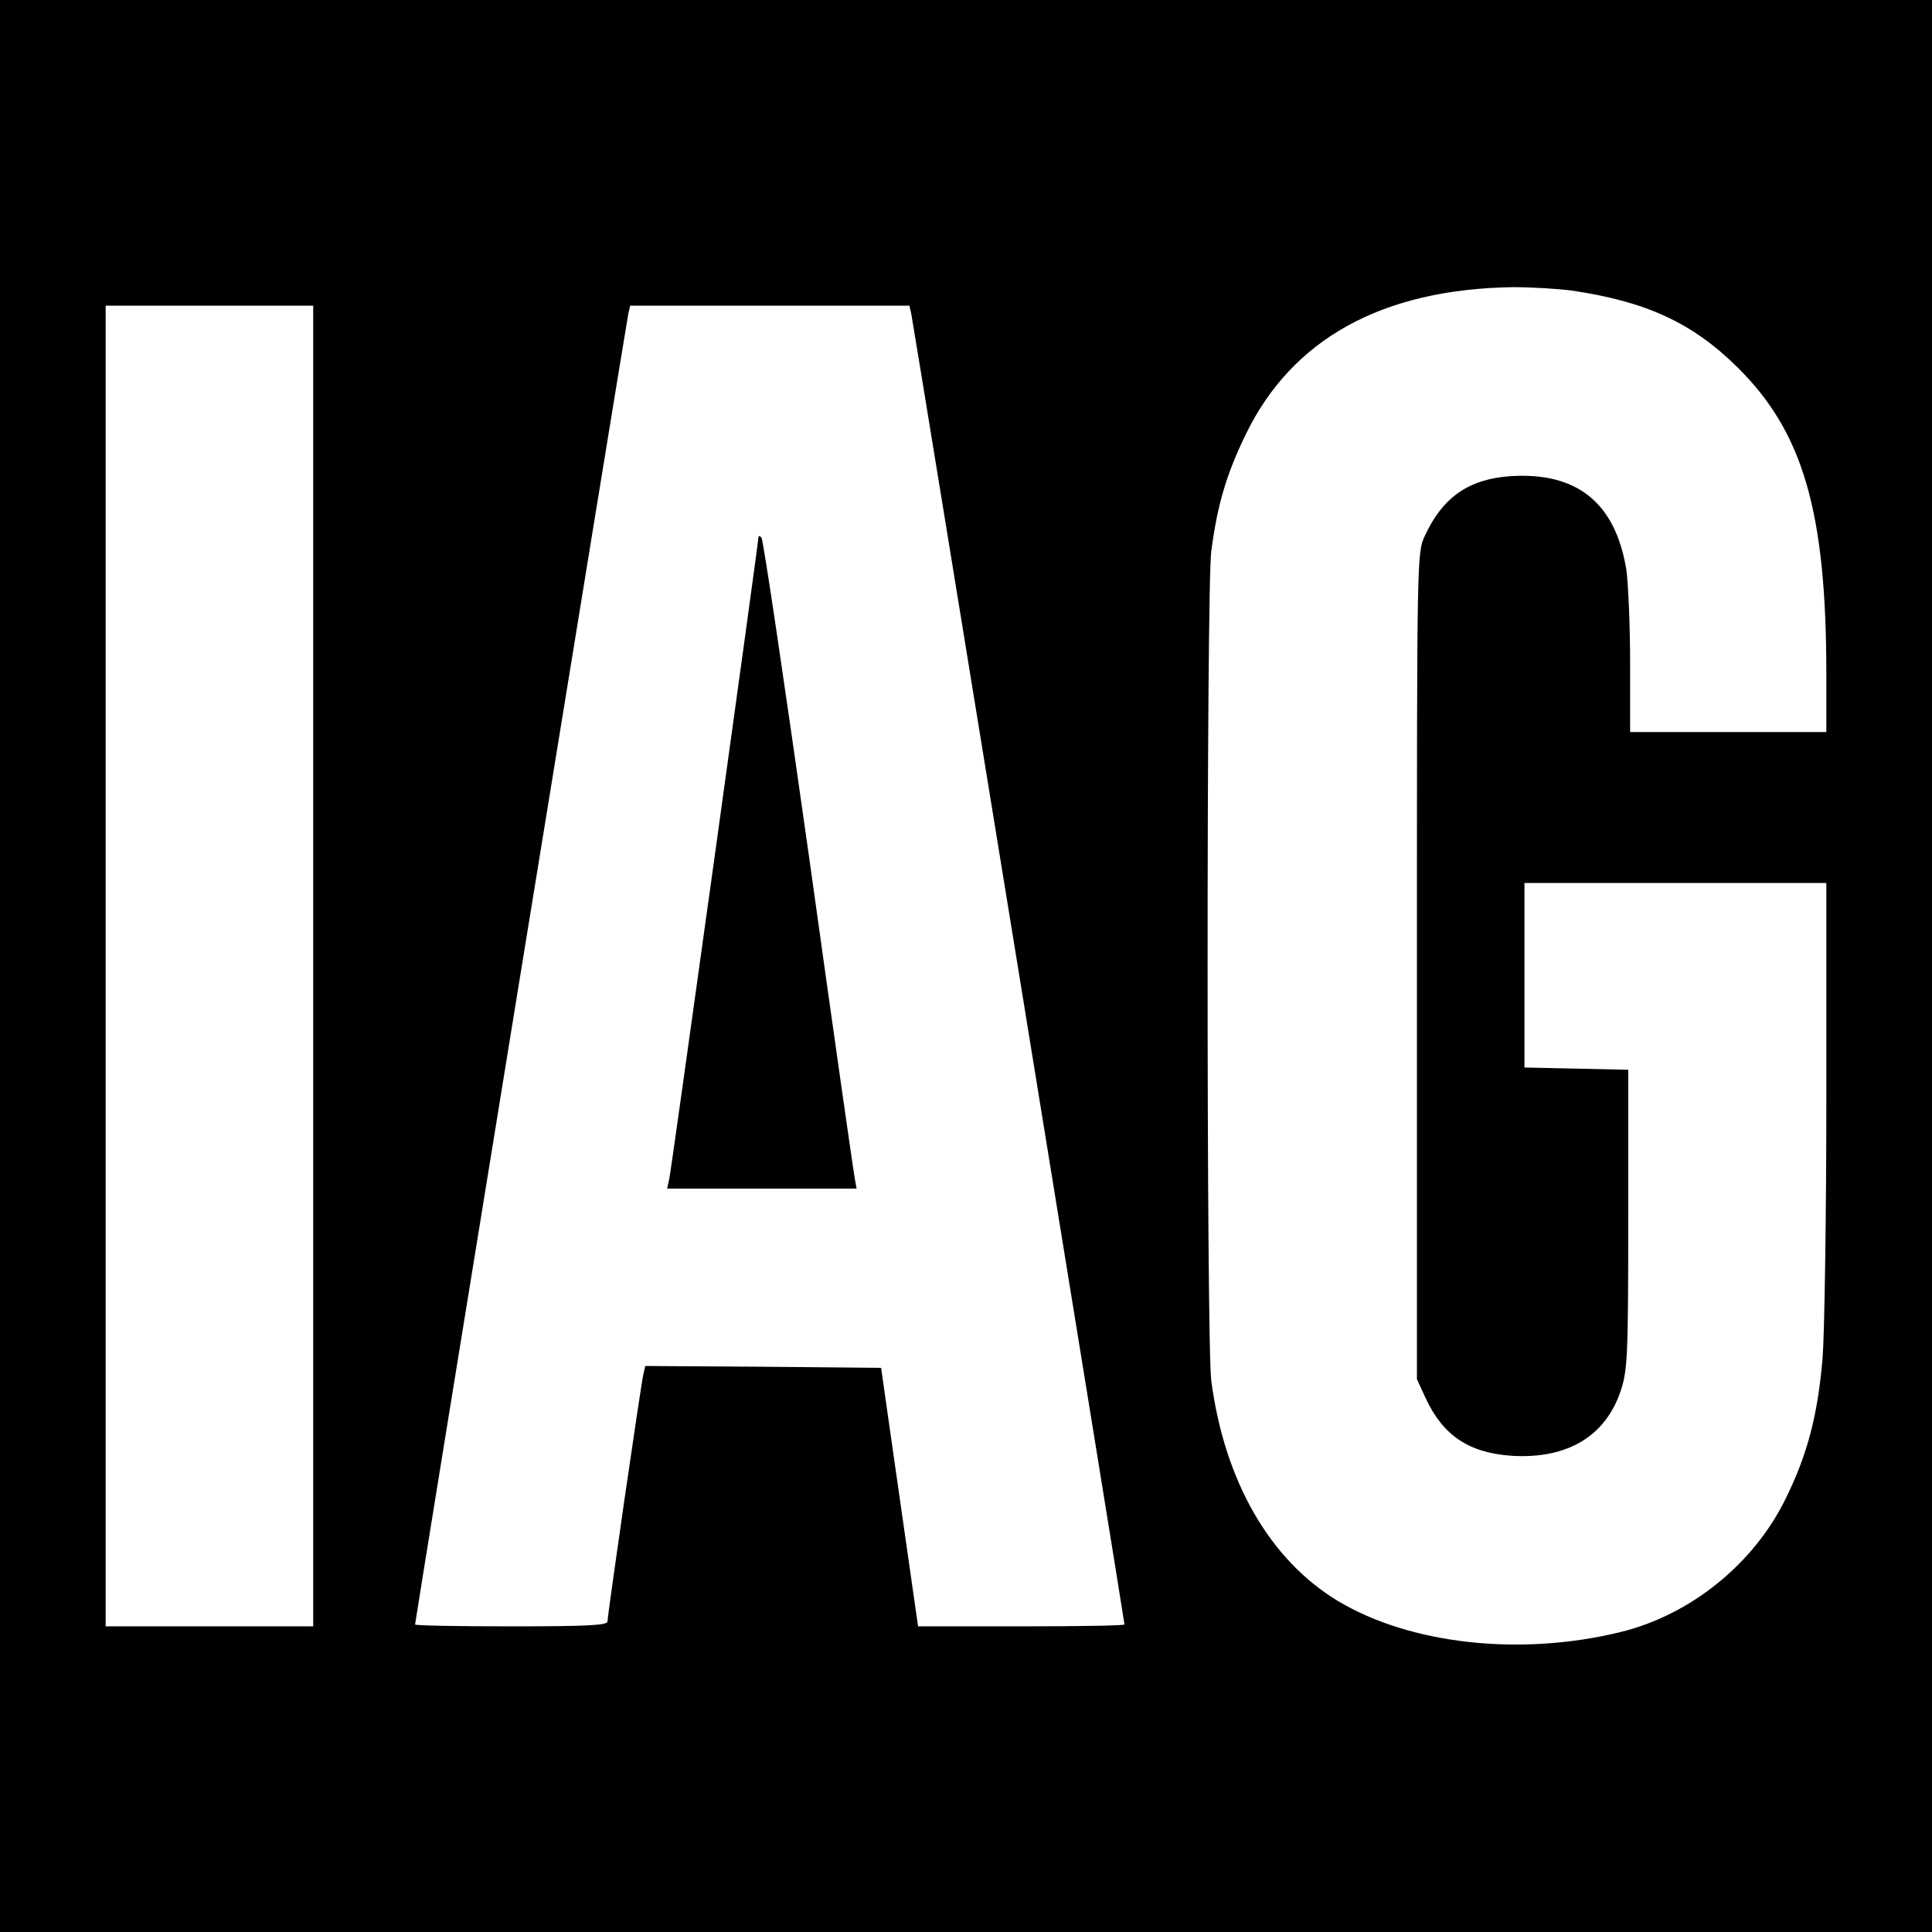 <?xml version="1.0" standalone="no"?>
<!DOCTYPE svg PUBLIC "-//W3C//DTD SVG 20010904//EN"
 "http://www.w3.org/TR/2001/REC-SVG-20010904/DTD/svg10.dtd">
<svg version="1.0" xmlns="http://www.w3.org/2000/svg"
 width="512pt" height="512pt" viewBox="0 0 512 512"
 preserveAspectRatio="xMidYMid meet">
<g transform="translate(0,512) scale(0.1,-0.1)"
fill="#000000" stroke="none">
<path d="M0 2560 l0 -2560 2560 0 2560 0 0 2560 0 2560 -2560 0 -2560 0 0
-2560z m4165 1790 c198 -29 321 -86 440 -204 174 -172 235 -383 235 -813 l0
-153 -260 0 -260 0 0 183 c0 100 -5 211 -10 247 -29 178 -131 260 -309 248
-109 -8 -178 -56 -225 -158 -21 -45 -21 -50 -21 -1140 l0 -1095 23 -50 c46
-99 114 -145 228 -153 148 -9 250 52 290 175 17 53 19 91 19 453 l0 395 -137
3 -138 3 0 244 0 245 400 0 400 0 0 -572 c0 -315 -5 -625 -10 -688 -13 -151
-40 -254 -97 -370 -84 -173 -251 -309 -438 -355 -265 -65 -557 -33 -749 82
-181 109 -301 318 -336 584 -13 98 -13 2100 0 2198 16 122 39 201 90 307 123
256 363 388 710 393 47 0 117 -4 155 -9z m-3335 -1790 l0 -1750 -275 0 -275 0
0 1750 0 1750 275 0 275 0 0 -1750z m1585 1728 c5 -23 565 -3464 565 -3473 0
-3 -123 -5 -273 -5 l-274 0 -49 342 -49 343 -312 3 -313 2 -5 -22 c-7 -30 -95
-637 -95 -655 0 -10 -49 -13 -255 -13 -140 0 -255 2 -255 5 0 9 560 3450 565
3473 l5 22 370 0 370 0 5 -22z"/>
<path d="M2010 3696 c0 -13 -230 -1670 -236 -1698 l-6 -28 251 0 251 0 -4 23
c-3 12 -58 398 -122 857 -65 459 -121 839 -126 845 -4 5 -8 6 -8 1z"/>
</g>
</svg>
